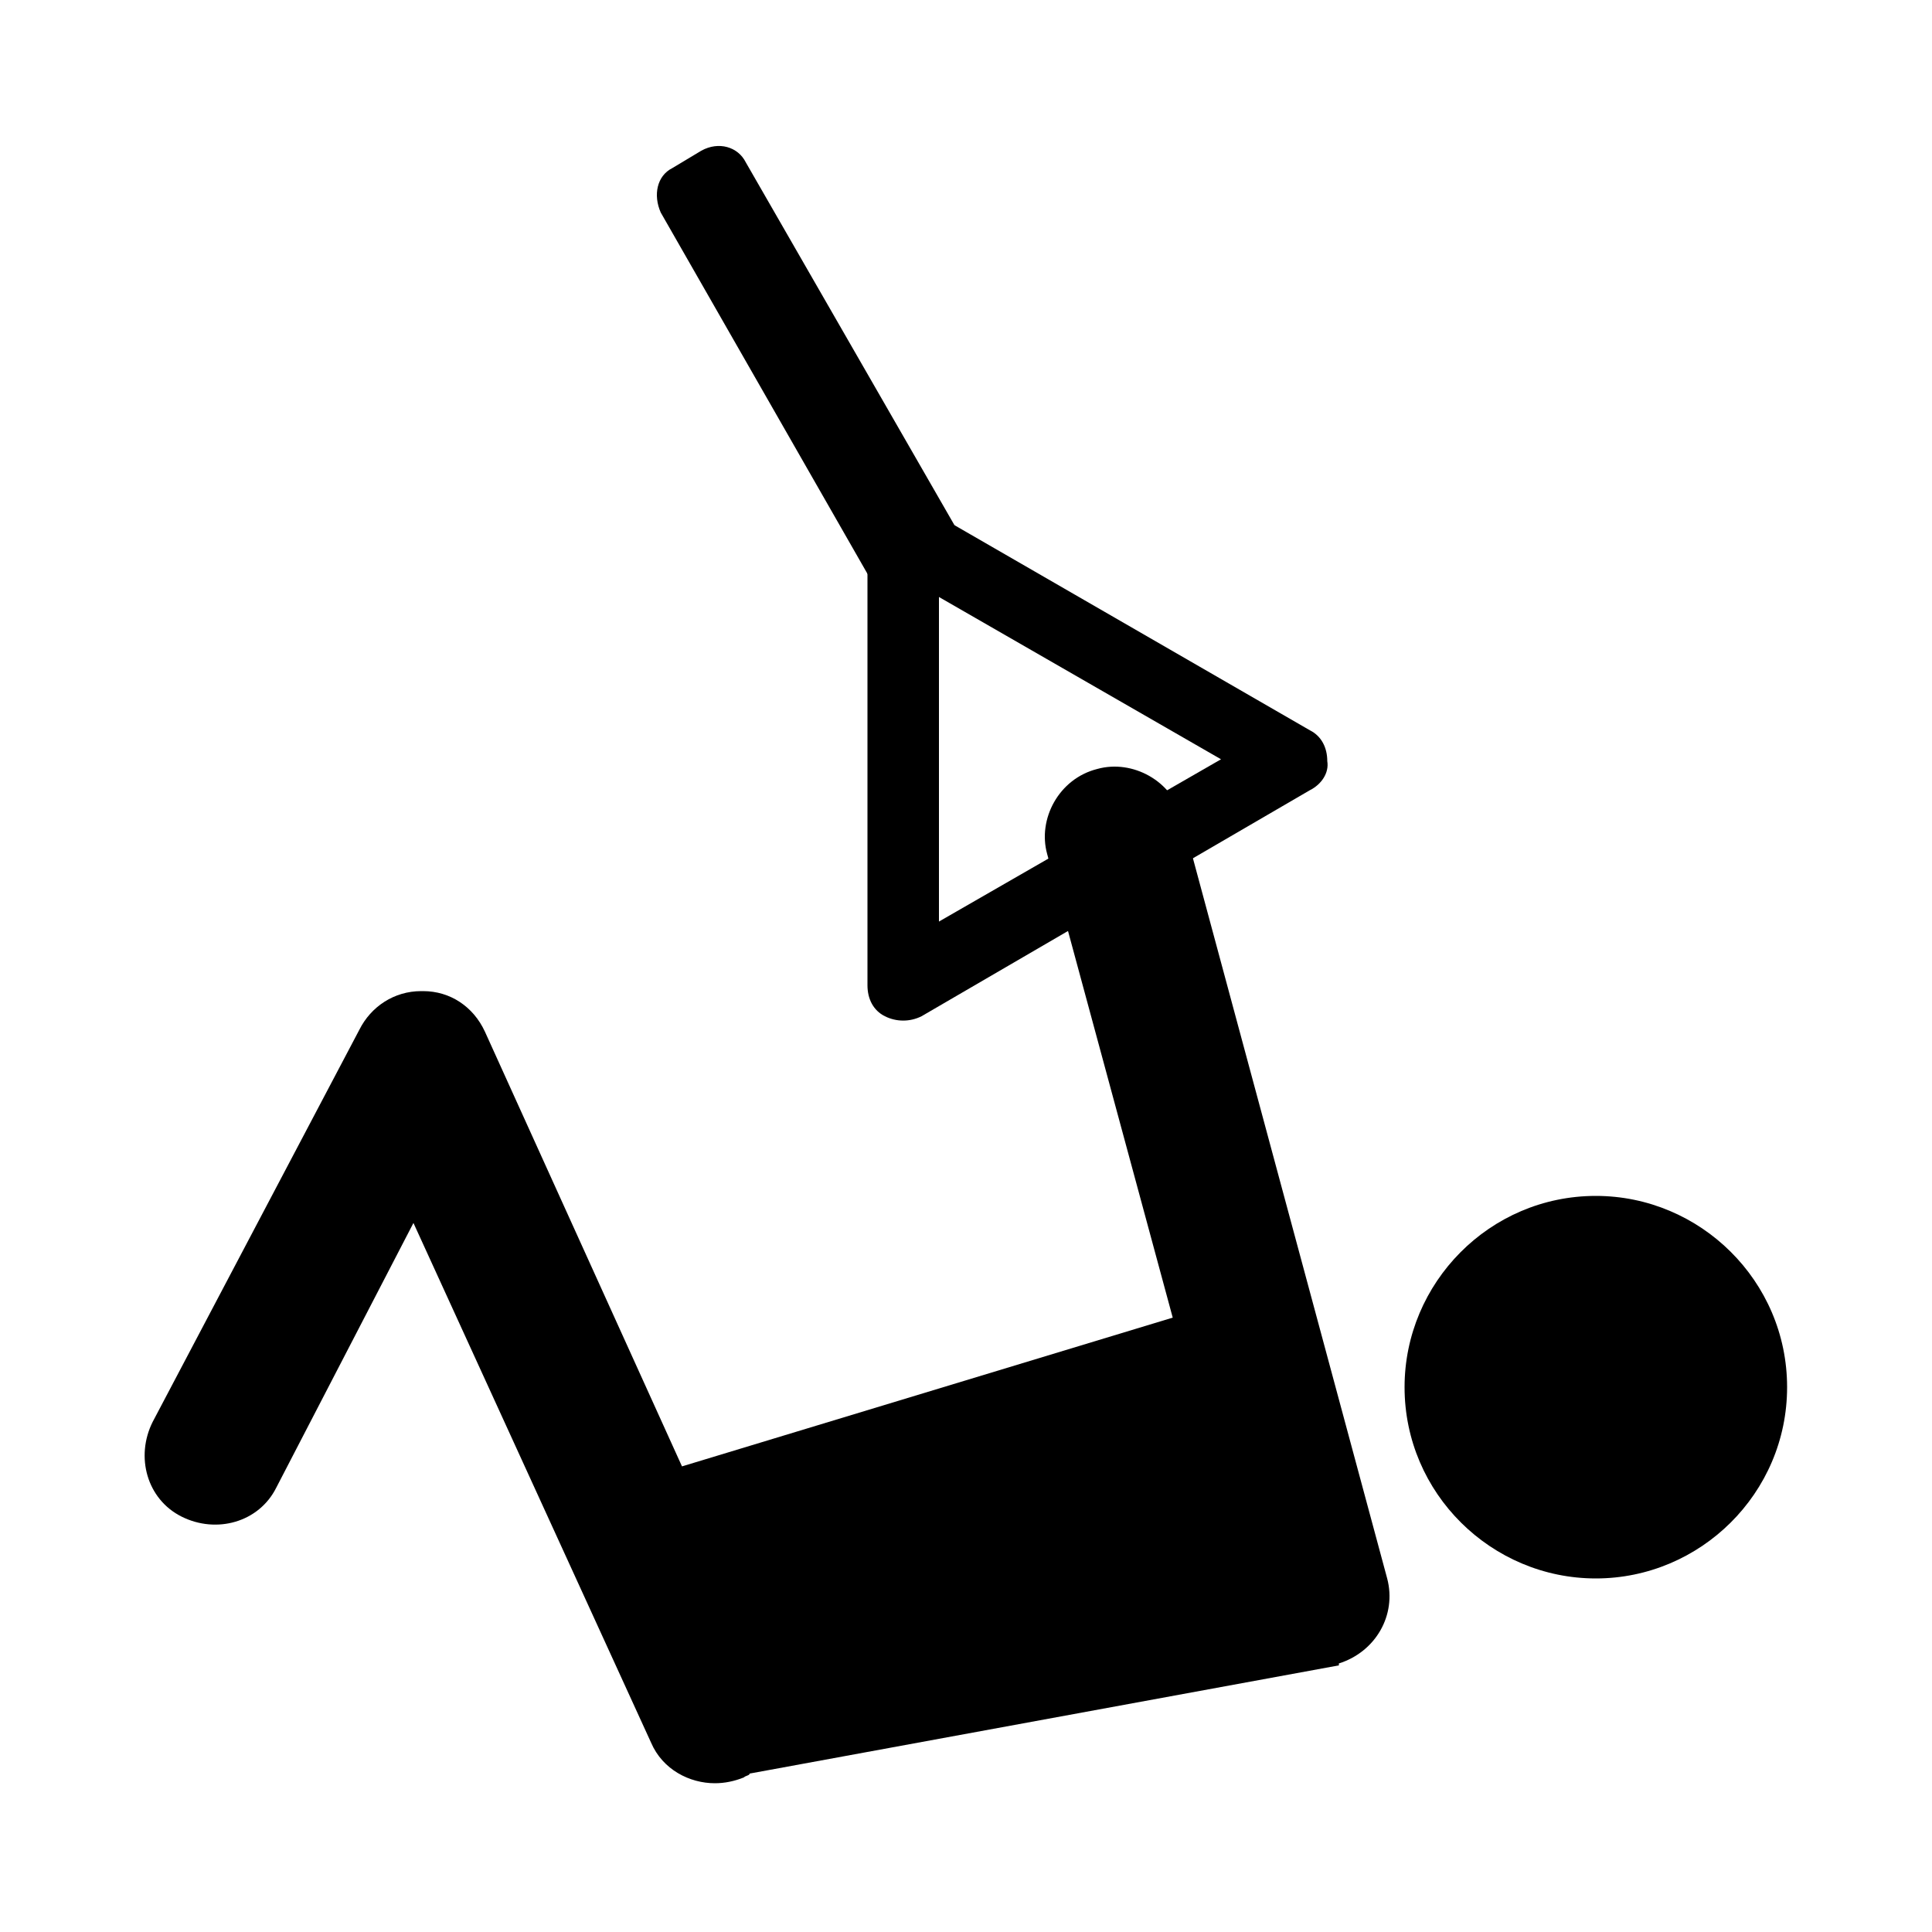 <?xml version="1.0" encoding="utf-8"?><svg version="1.1" id="Layer_1" xmlns="http://www.w3.org/2000/svg" xmlns:xlink="http://www.w3.org/1999/xlink" x="0px" y="0px"
	 viewBox="0 0 100 100" style="enable-background:new 0 0 100 100;" xml:space="preserve">
<style type="text/css">
	.st0{fill:#000000;}
</style>
<g>
	<g>
		<g>
			<path class="st0" d="M82.6,61.9c-5.5,0-9.9,4.5-9.9,9.9c0,5.5,4.5,9.9,9.9,9.9s9.9-4.4,9.9-9.9C92.5,66.3,88,61.9,82.6,61.9z"/>
		</g>
	</g>
	<path class="st0" d="M71.8,81.7L61.2,42.4c-0.5-2-2.6-3.1-4.4-2.6c-2,0.5-3.1,2.6-2.6,4.4l6.5,24l-25.4,7.7L25.1,53.4
		c-0.6-1.3-1.8-2.1-3.2-2.1h-0.1c-1.4,0-2.6,0.8-3.2,2L7.9,73.6c-0.9,1.8-0.3,4,1.5,4.9c1.8,0.9,4,0.3,4.9-1.5l7.1-13.7l12.3,26.9
		c0.6,1.4,2,2.1,3.3,2.1c0.5,0,1-0.1,1.5-0.3c0.1-0.1,0.3-0.1,0.3-0.2l30.5-5.6v-0.1C71.2,85.5,72.3,83.6,71.8,81.7z"/>
	<g>
		<path class="st0" d="M67.8,40.9L47.7,52.6c-0.6,0.3-1.3,0.3-1.9,0c-0.6-0.3-0.9-0.9-0.9-1.6V27.8c0-0.7,0.3-1.3,0.9-1.6
			c0.6-0.3,1.3-0.3,1.9,0l20.1,11.6c0.6,0.3,0.9,0.9,0.9,1.6C68.8,40,68.4,40.6,67.8,40.9z M48.6,47.7l14.6-8.4l-14.6-8.4L48.6,47.7
			z"/>
		<path class="st0" d="M49.1,30.1l-1.5,0.9c-0.9,0.4-1.9,0.2-2.3-0.6L34.2,11c-0.4-0.9-0.2-1.9,0.6-2.3l1.5-0.9
			c0.9-0.5,1.9-0.2,2.3,0.6l11.1,19.3C50.3,28.5,49.9,29.6,49.1,30.1z"/>
	</g>
</g>
</svg>
